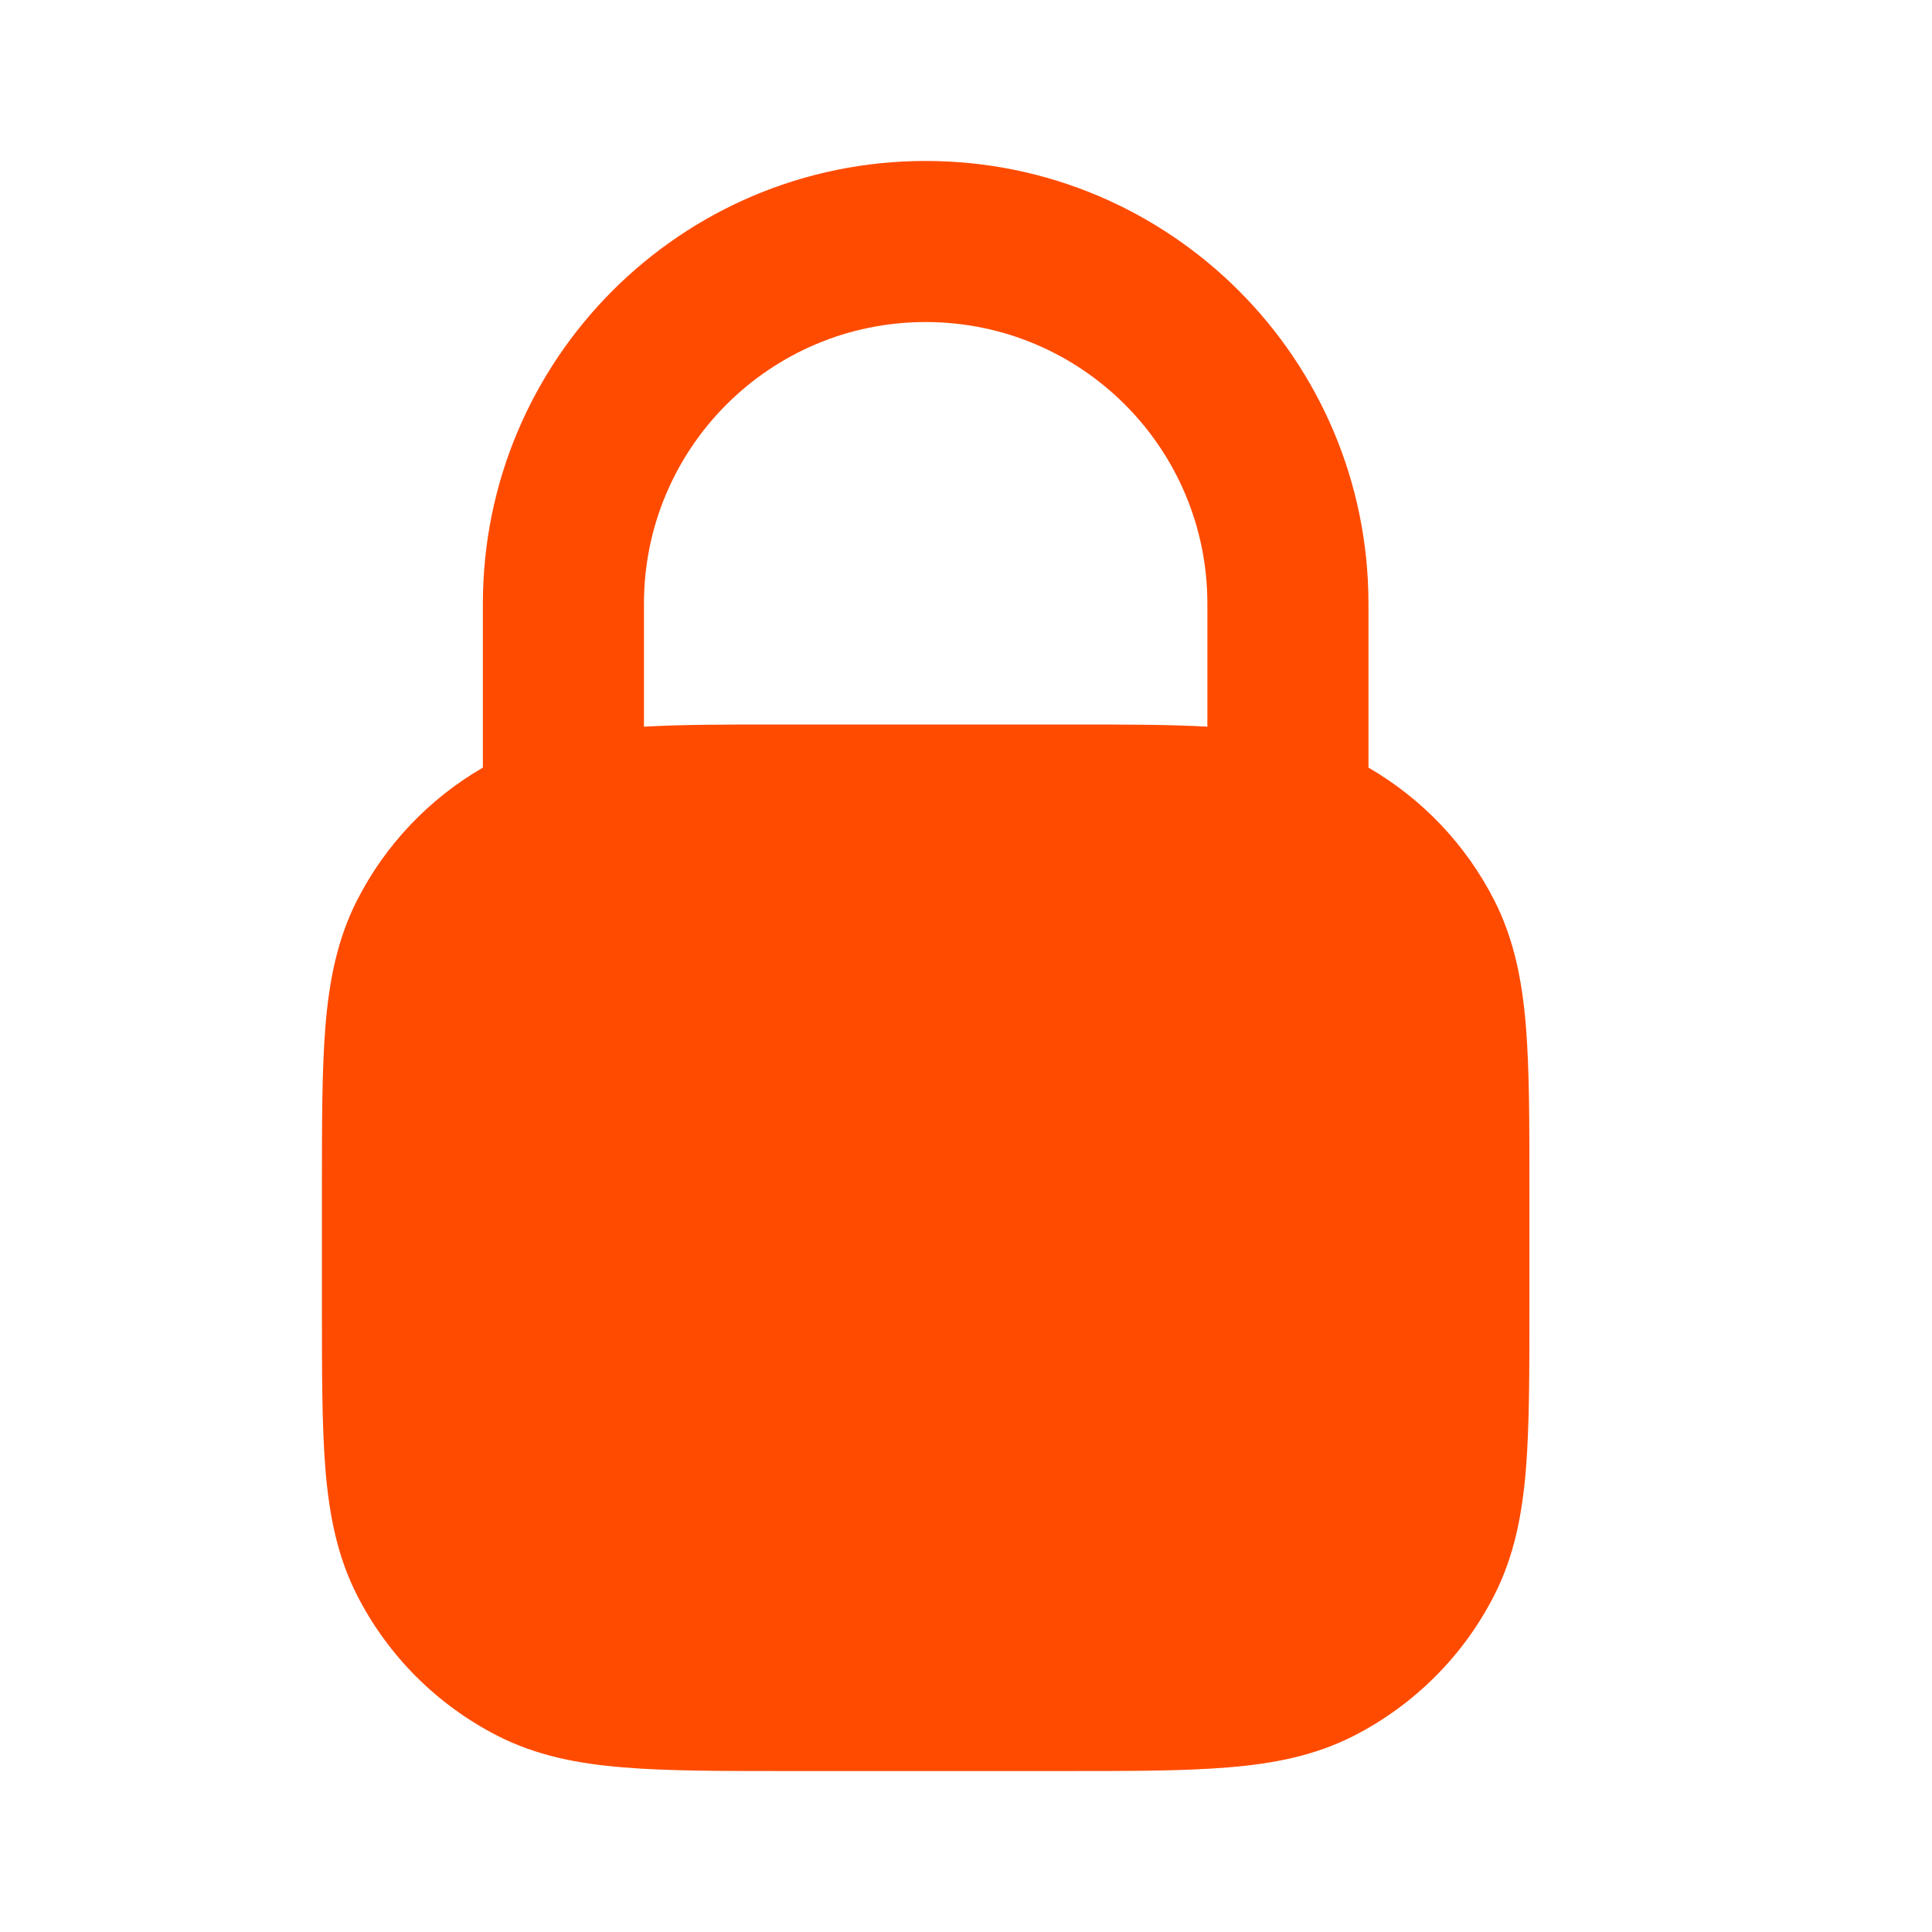 <?xml version="1.0" encoding="UTF-8"?>
<svg xmlns="http://www.w3.org/2000/svg" width="16" height="16" viewBox="0 0 16 16" fill="none">
  <path fill-rule="evenodd" clip-rule="evenodd" d="M7.666 1.333C5.641 1.333 3.999 2.975 3.999 5V6.357C3.554 6.615 3.191 6.996 2.957 7.456C2.792 7.78 2.726 8.124 2.695 8.499C2.666 8.86 2.666 9.302 2.666 9.839V10.828C2.666 11.364 2.666 11.807 2.695 12.168C2.726 12.543 2.792 12.887 2.957 13.211C3.212 13.712 3.62 14.12 4.122 14.376C4.446 14.541 4.79 14.607 5.165 14.637C5.526 14.667 5.968 14.667 6.505 14.667H8.827C9.364 14.667 9.806 14.667 10.167 14.637C10.542 14.607 10.886 14.541 11.21 14.376C11.712 14.12 12.12 13.712 12.375 13.211C12.54 12.887 12.606 12.543 12.637 12.168C12.666 11.807 12.666 11.364 12.666 10.828V9.839C12.666 9.303 12.666 8.86 12.637 8.499C12.606 8.124 12.54 7.78 12.375 7.456C12.141 6.996 11.778 6.615 11.333 6.357V5C11.333 2.975 9.691 1.333 7.666 1.333ZM6.422 6C6.015 6 5.654 6 5.333 6.018V5C5.333 3.711 6.377 2.667 7.666 2.667C8.955 2.667 9.999 3.711 9.999 5V6.018C9.678 6 9.317 6 8.91 6H6.422Z" fill="#FF4B00"></path>
</svg>
